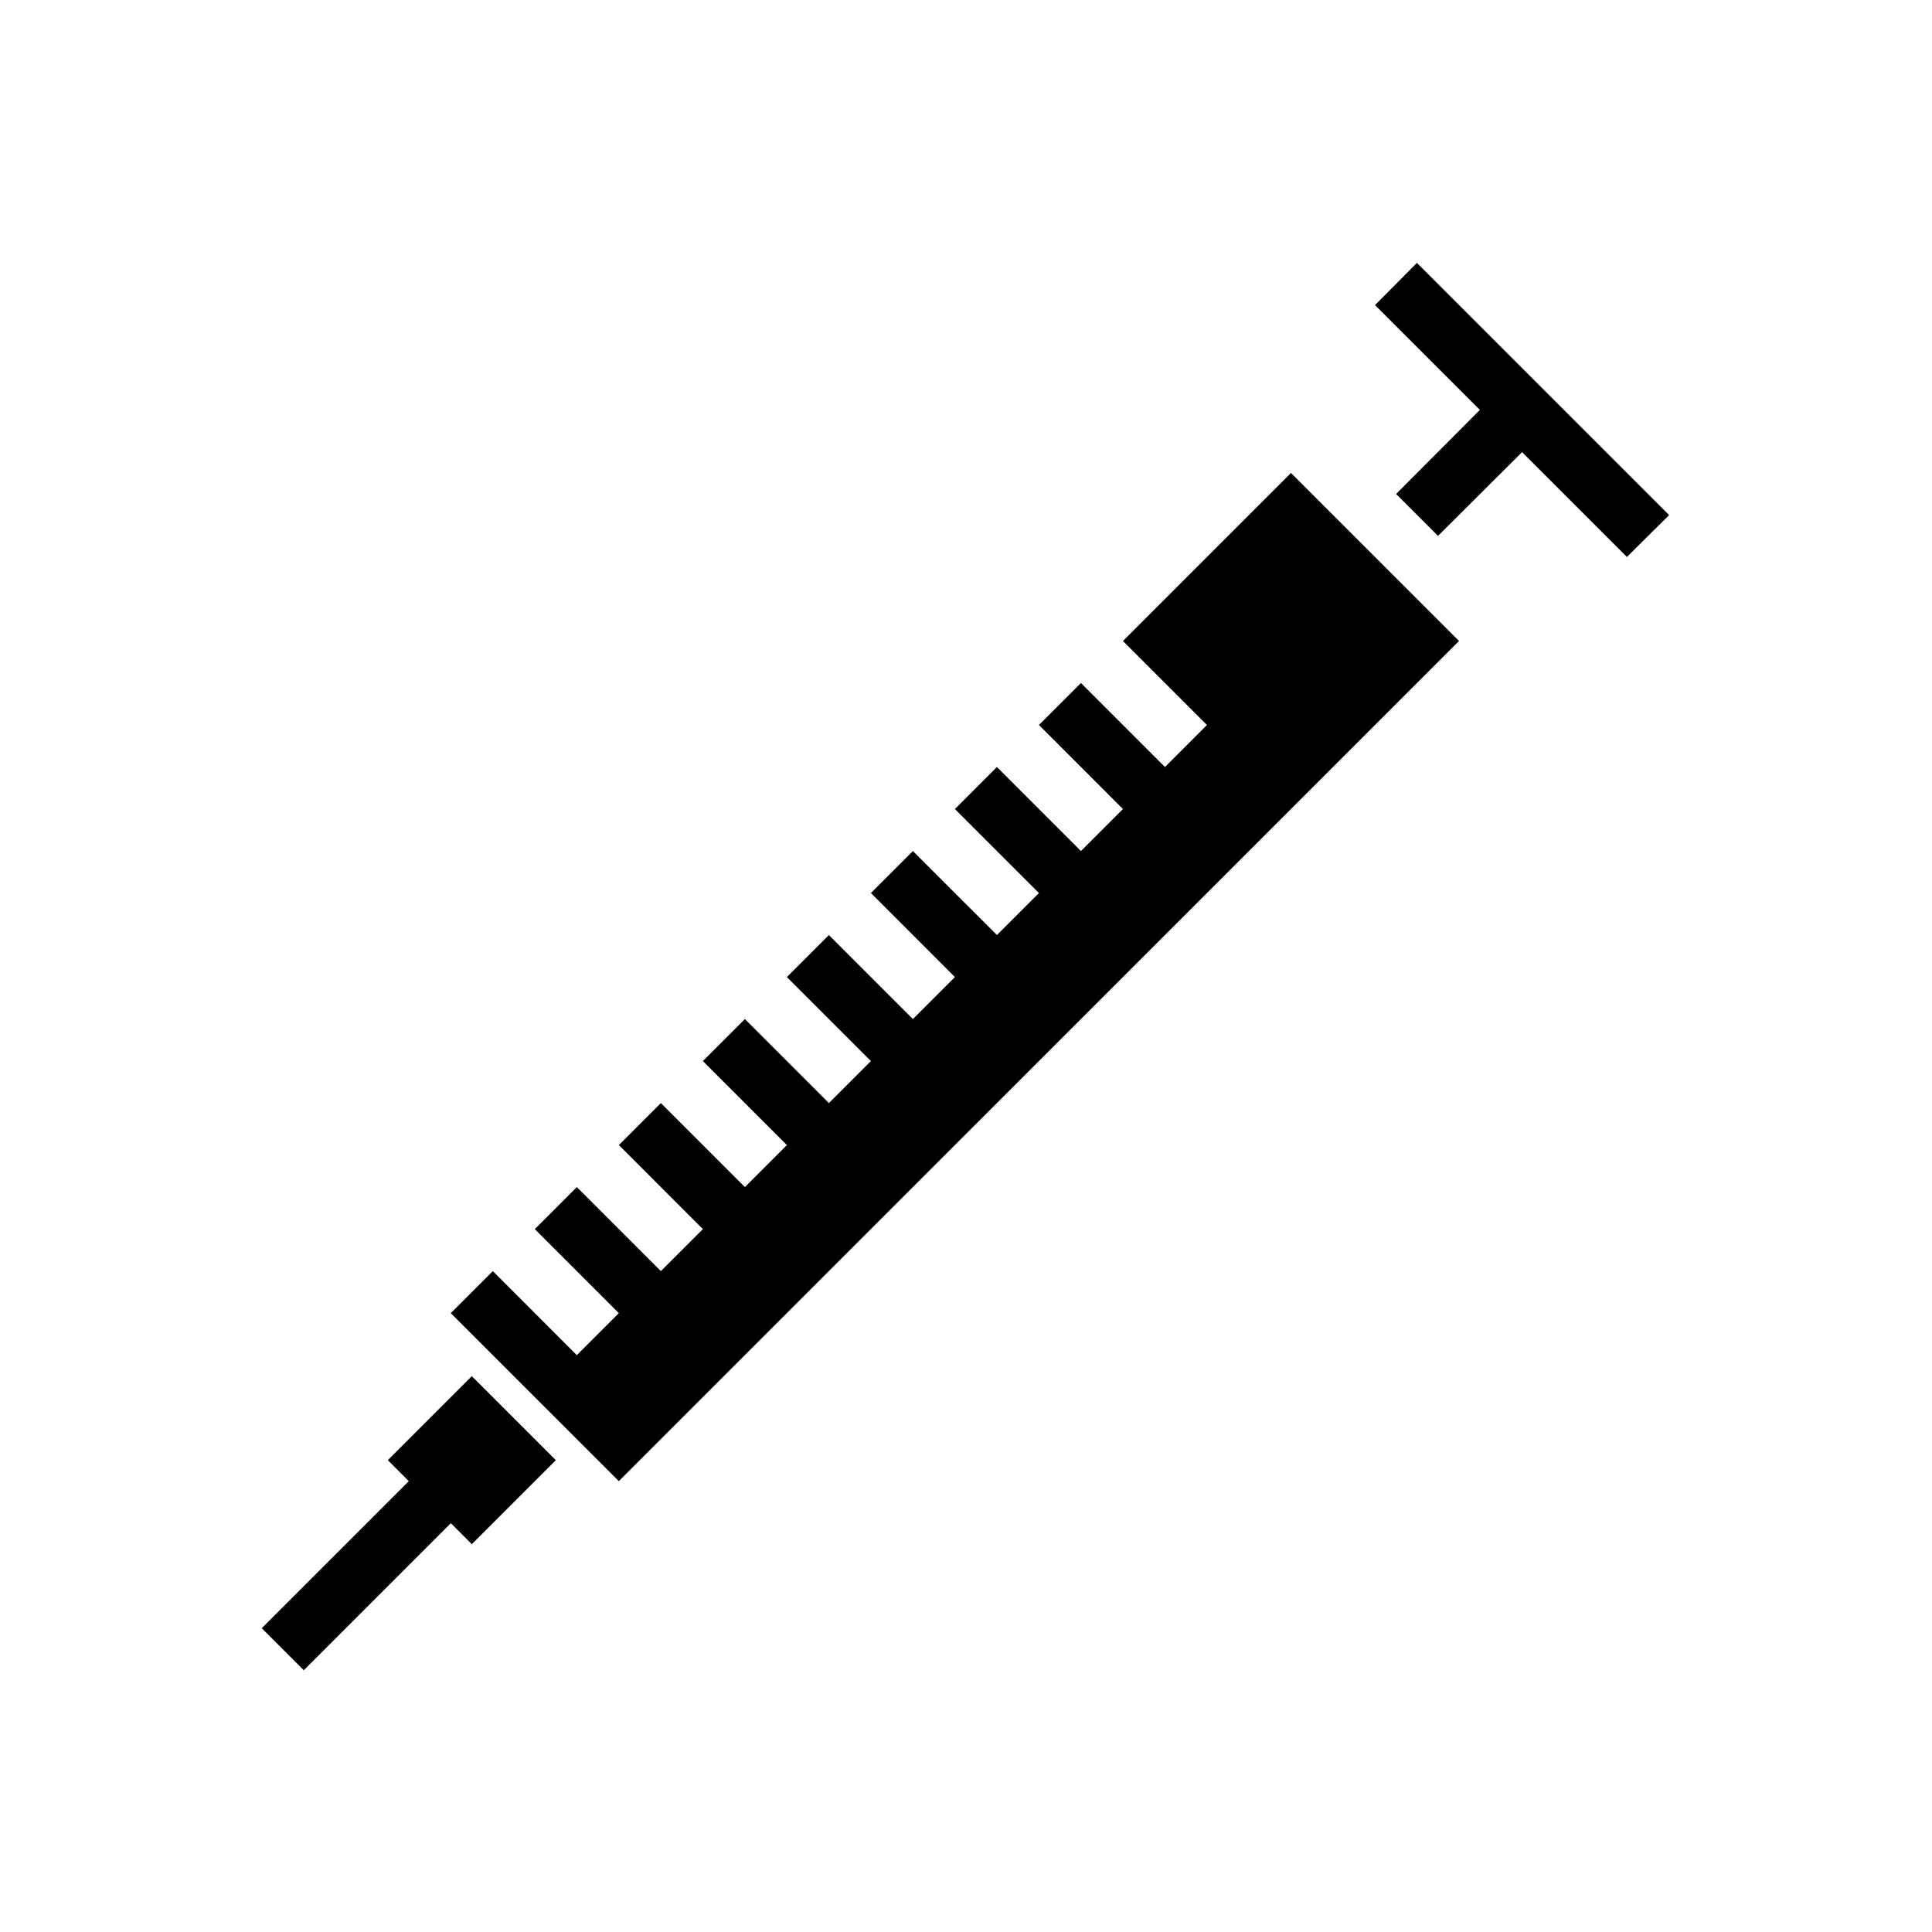 <?xml version="1.0" encoding="UTF-8"?>
<!-- Uploaded to: SVG Repo, www.svgrepo.com, Generator: SVG Repo Mixer Tools -->
<svg fill="#000000" width="800px" height="800px" version="1.1" viewBox="144 144 512 512" xmlns="http://www.w3.org/2000/svg">
 <g>
  <path d="m441.59 313.87 22.262 22.262-11.129 11.133-22.262-22.266-11.133 11.133 22.262 22.27-11.129 11.133-22.266-22.27-11.137 11.137 22.27 22.262-11.133 11.133-22.27-22.262-11.129 11.129 22.262 22.27-11.133 11.133-22.262-22.27-11.137 11.129 22.27 22.27-11.133 11.133-22.27-22.27-11.129 11.137 22.27 22.262-11.133 11.133-22.27-22.262-11.129 11.129 22.262 22.273-11.133 11.129-22.27-22.27-11.133 11.141 22.266 22.27-11.133 11.129-22.262-22.27-11.141 11.141 44.535 44.523 222.66-222.65-44.535-44.531z"/>
  <path d="m586.33 280.5-11.176 11.102-27.789-27.789-22.277 22.199-11.102-11.102 22.199-22.277-27.789-27.785 11.102-11.18z"/>
  <path d="m291.3 530.96-22.262-22.262-22.262 22.262 5.566 5.566-38.969 38.965 11.133 11.133 38.965-38.961 5.566 5.559z"/>
 </g>
</svg>